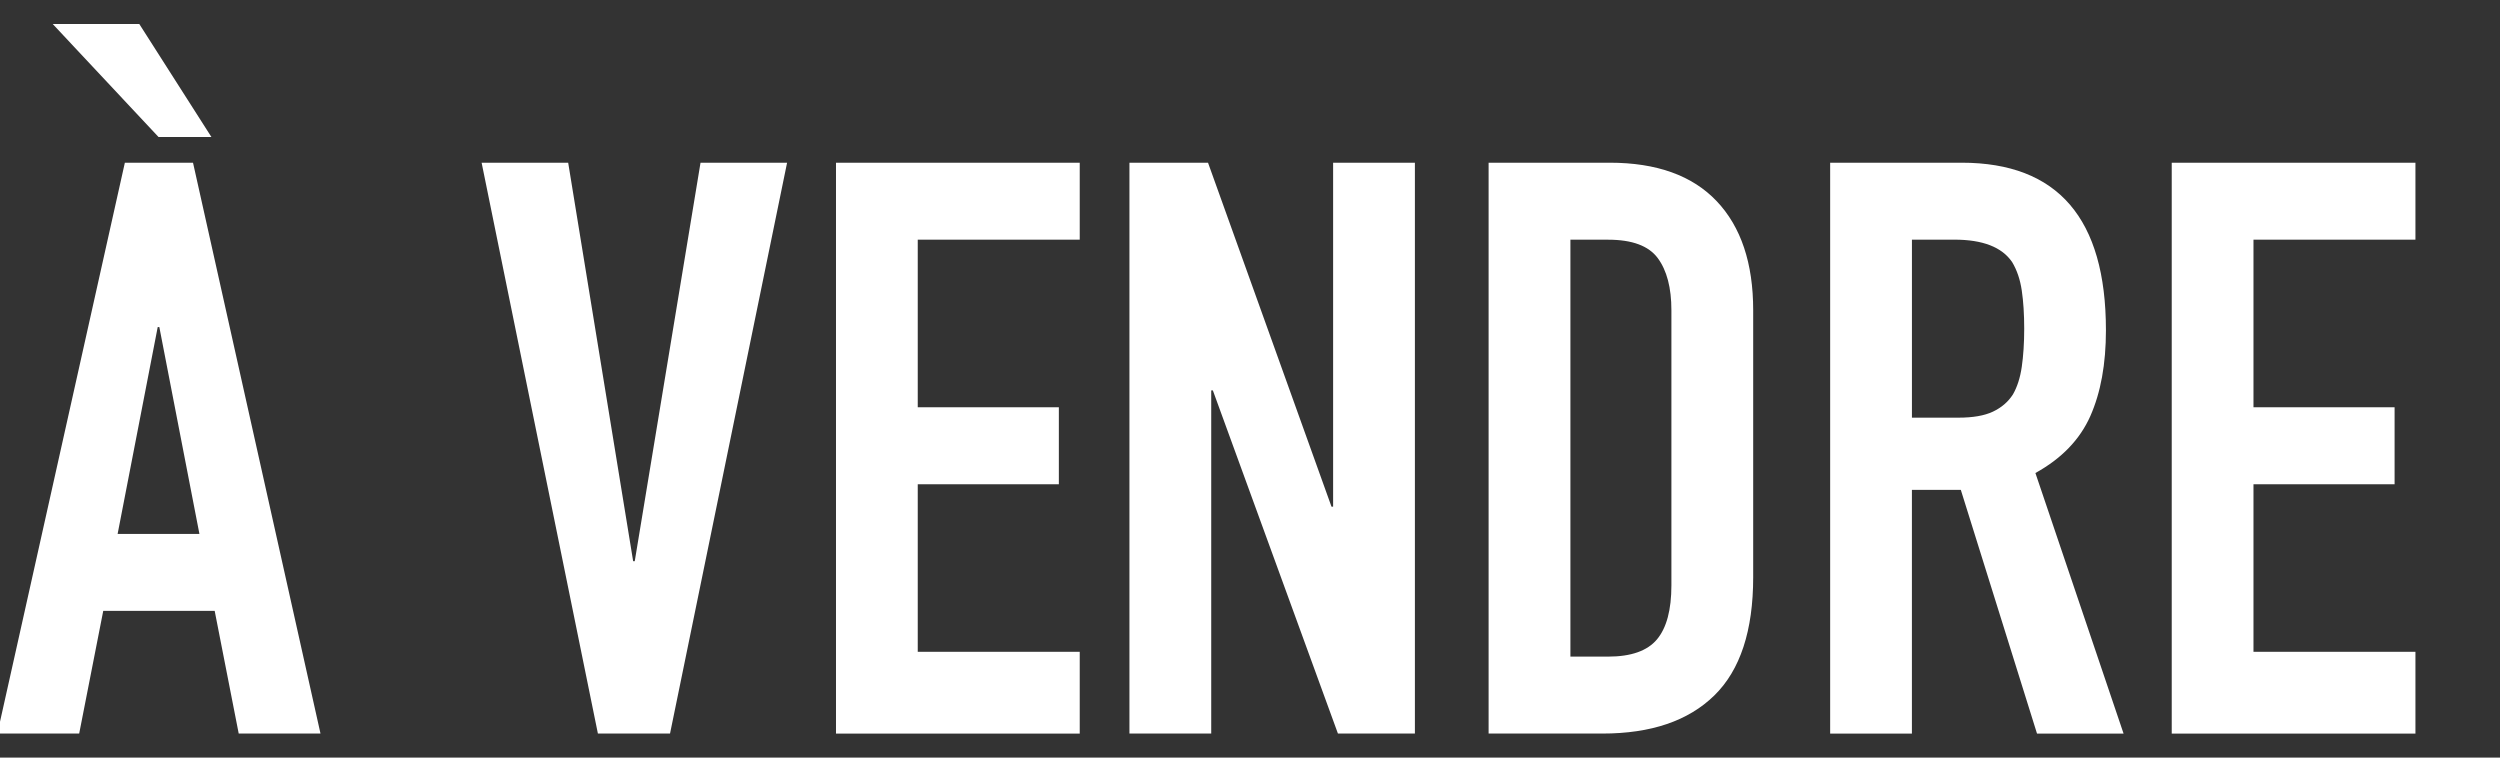 <?xml version="1.0" encoding="utf-8"?>
<!-- Generator: Adobe Illustrator 15.1.0, SVG Export Plug-In . SVG Version: 6.00 Build 0)  -->
<!DOCTYPE svg PUBLIC "-//W3C//DTD SVG 1.1//EN" "http://www.w3.org/Graphics/SVG/1.1/DTD/svg11.dtd">
<svg version="1.1" id="Calque_1" xmlns="http://www.w3.org/2000/svg" xmlns:xlink="http://www.w3.org/1999/xlink" x="0px" y="0px"
	 width="93.544px" height="28.347px" viewBox="0 0 93.544 28.347" enable-background="new 0 0 93.544 28.347" xml:space="preserve">
<rect x="0" y="0" width="93.544" height="28.347" fill="#333333" stroke="none"/>
<g>
	<path fill="#FFFFFF" d="M-0.099,27.448l4.771-21.36h2.55l4.77,21.36h-3.06l-0.899-4.59h-4.17l-0.9,4.59H-0.099z M5.212,0.898
		l2.699,4.229H5.932l-3.96-4.229H5.212z M7.462,19.979l-1.5-7.74H5.901l-1.5,7.74H7.462z"/>
	<path fill="#FFFFFF" d="M29.451,6.088l-4.38,21.36h-2.699l-4.351-21.36h3.239l2.431,14.91h0.06l2.461-14.91H29.451z"/>
	<path fill="#FFFFFF" d="M31.281,27.448V6.088h9.12v2.88h-6.061v6.271h5.28v2.88h-5.28v6.271h6.061v3.06H31.281z"/>
	<path fill="#FFFFFF" d="M42.261,27.448V6.088h2.94l4.62,12.87h0.061V6.088h3.06v21.36h-2.88l-4.68-12.84h-0.061v12.84H42.261z"/>
	<path fill="#FFFFFF" d="M55.7,27.448V6.088h4.531c1.759,0,3.094,0.48,4.004,1.44s1.365,2.32,1.365,4.08v9.99
		c0,2-0.484,3.475-1.455,4.425s-2.365,1.425-4.185,1.425H55.7z M58.761,8.968v15.601h1.41c0.859,0,1.47-0.215,1.83-0.646
		c0.359-0.43,0.539-1.104,0.539-2.024v-10.29c0-0.84-0.17-1.49-0.51-1.95s-0.959-0.69-1.859-0.69H58.761z"/>
	<path fill="#FFFFFF" d="M68.48,27.448V6.088h4.92c3.601,0,5.399,2.091,5.399,6.271c0,1.26-0.194,2.33-0.584,3.21
		c-0.391,0.88-1.076,1.59-2.055,2.13l3.299,9.75h-3.239l-2.851-9.12h-1.83v9.12H68.48z M71.54,8.968v6.66h1.74
		c0.54,0,0.971-0.074,1.29-0.225s0.57-0.365,0.75-0.646c0.16-0.279,0.271-0.624,0.33-1.034s0.091-0.886,0.091-1.426
		s-0.031-1.015-0.091-1.425c-0.06-0.409-0.18-0.765-0.36-1.064c-0.38-0.56-1.1-0.841-2.16-0.841H71.54z"/>
	<path fill="#FFFFFF" d="M81.261,27.448V6.088h9.119v2.88h-6.06v6.271h5.28v2.88h-5.28v6.271h6.06v3.06H81.261z"/>
</g>
</svg>
